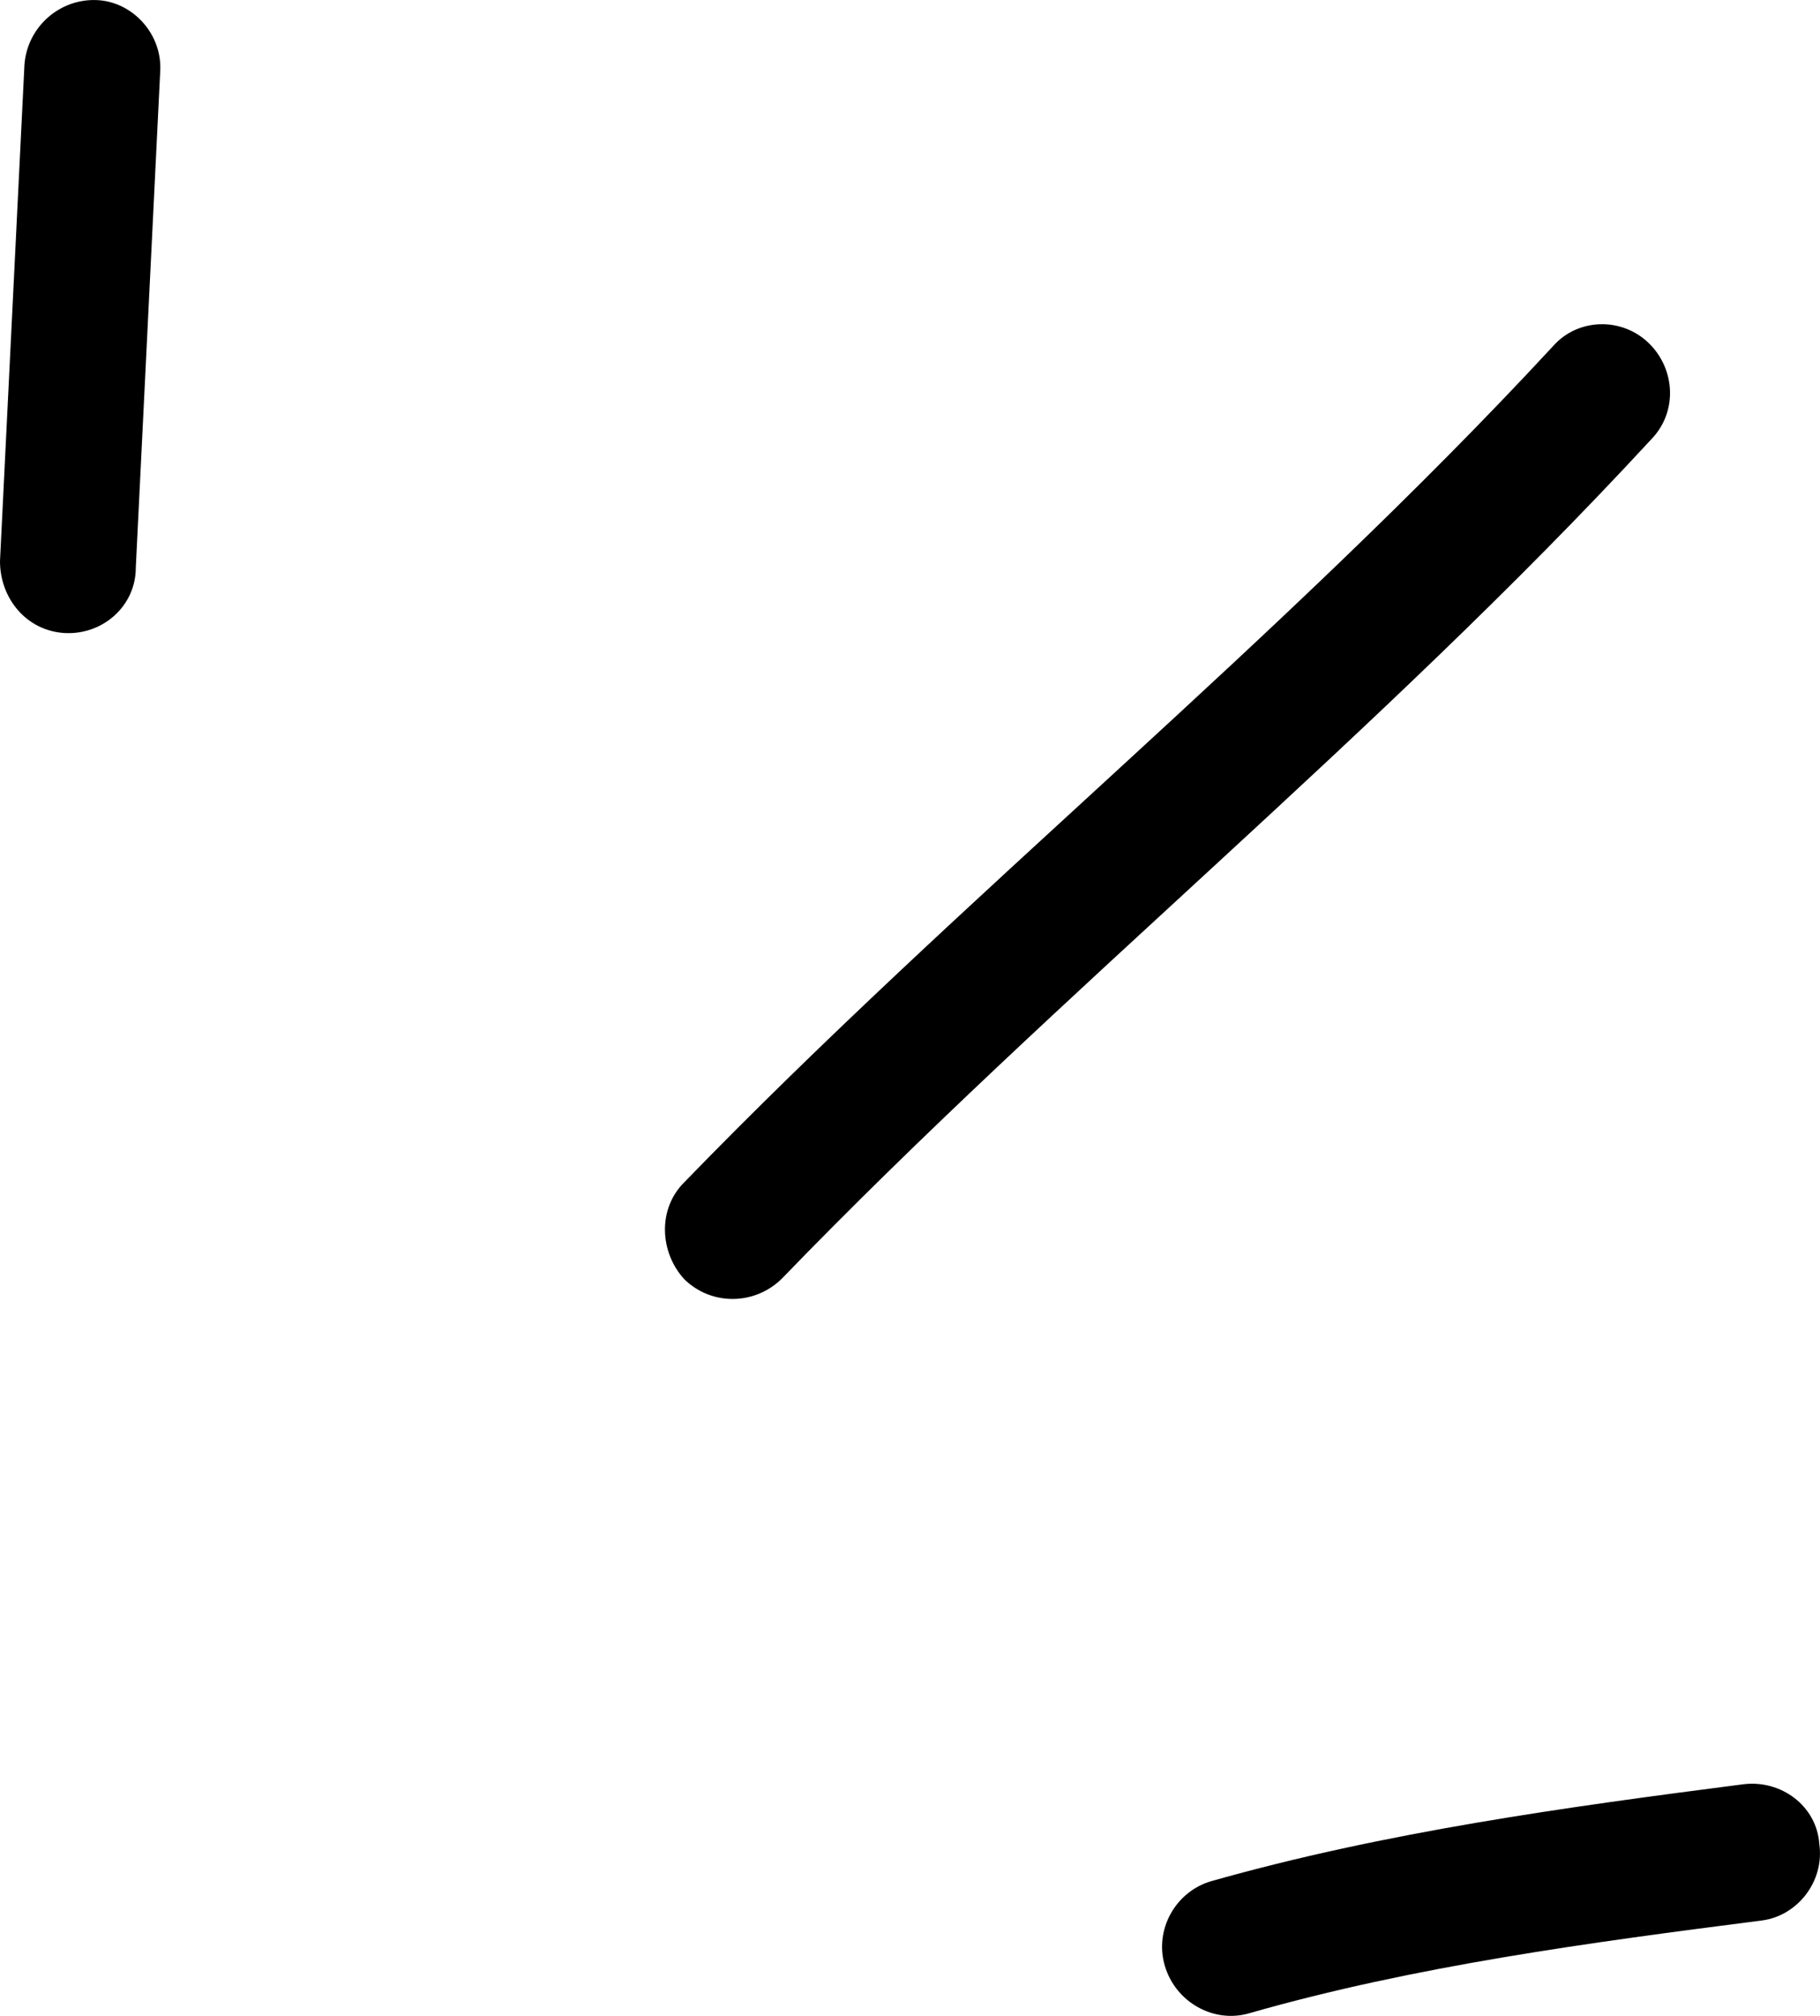 <svg width="28" height="31" viewBox="0 0 28 31" fill="none" xmlns="http://www.w3.org/2000/svg">
<path fill-rule="evenodd" clip-rule="evenodd" d="M18.632 28.929C21.305 28.171 24.104 27.788 26.82 27.438C27.405 27.365 27.948 27.774 27.989 28.352C28.073 28.93 27.655 29.458 27.112 29.532C24.48 29.869 21.765 30.23 19.217 30.96C18.674 31.118 18.088 30.792 17.921 30.232C17.754 29.672 18.088 29.088 18.632 28.929Z" fill="black"/>
<path fill-rule="evenodd" clip-rule="evenodd" d="M10.528 18.18C14.831 13.743 19.676 9.877 23.896 5.32C24.272 4.895 24.94 4.872 25.358 5.269C25.776 5.667 25.817 6.336 25.399 6.761C21.18 11.331 16.334 15.209 12.031 19.66C11.614 20.075 10.945 20.081 10.528 19.672C10.152 19.264 10.11 18.595 10.528 18.18Z" fill="black"/>
<path fill-rule="evenodd" clip-rule="evenodd" d="M2.464 1.113C2.339 3.652 2.214 6.192 2.089 8.732C2.089 9.314 1.587 9.763 1.002 9.735C0.417 9.706 -7.70092e-05 9.211 -7.70092e-05 8.629C0.125 6.085 0.25 3.541 0.376 0.998C0.417 0.416 0.919 -0.03 1.504 0.002C2.047 0.033 2.506 0.531 2.464 1.113Z" fill="black"/>
</svg>
